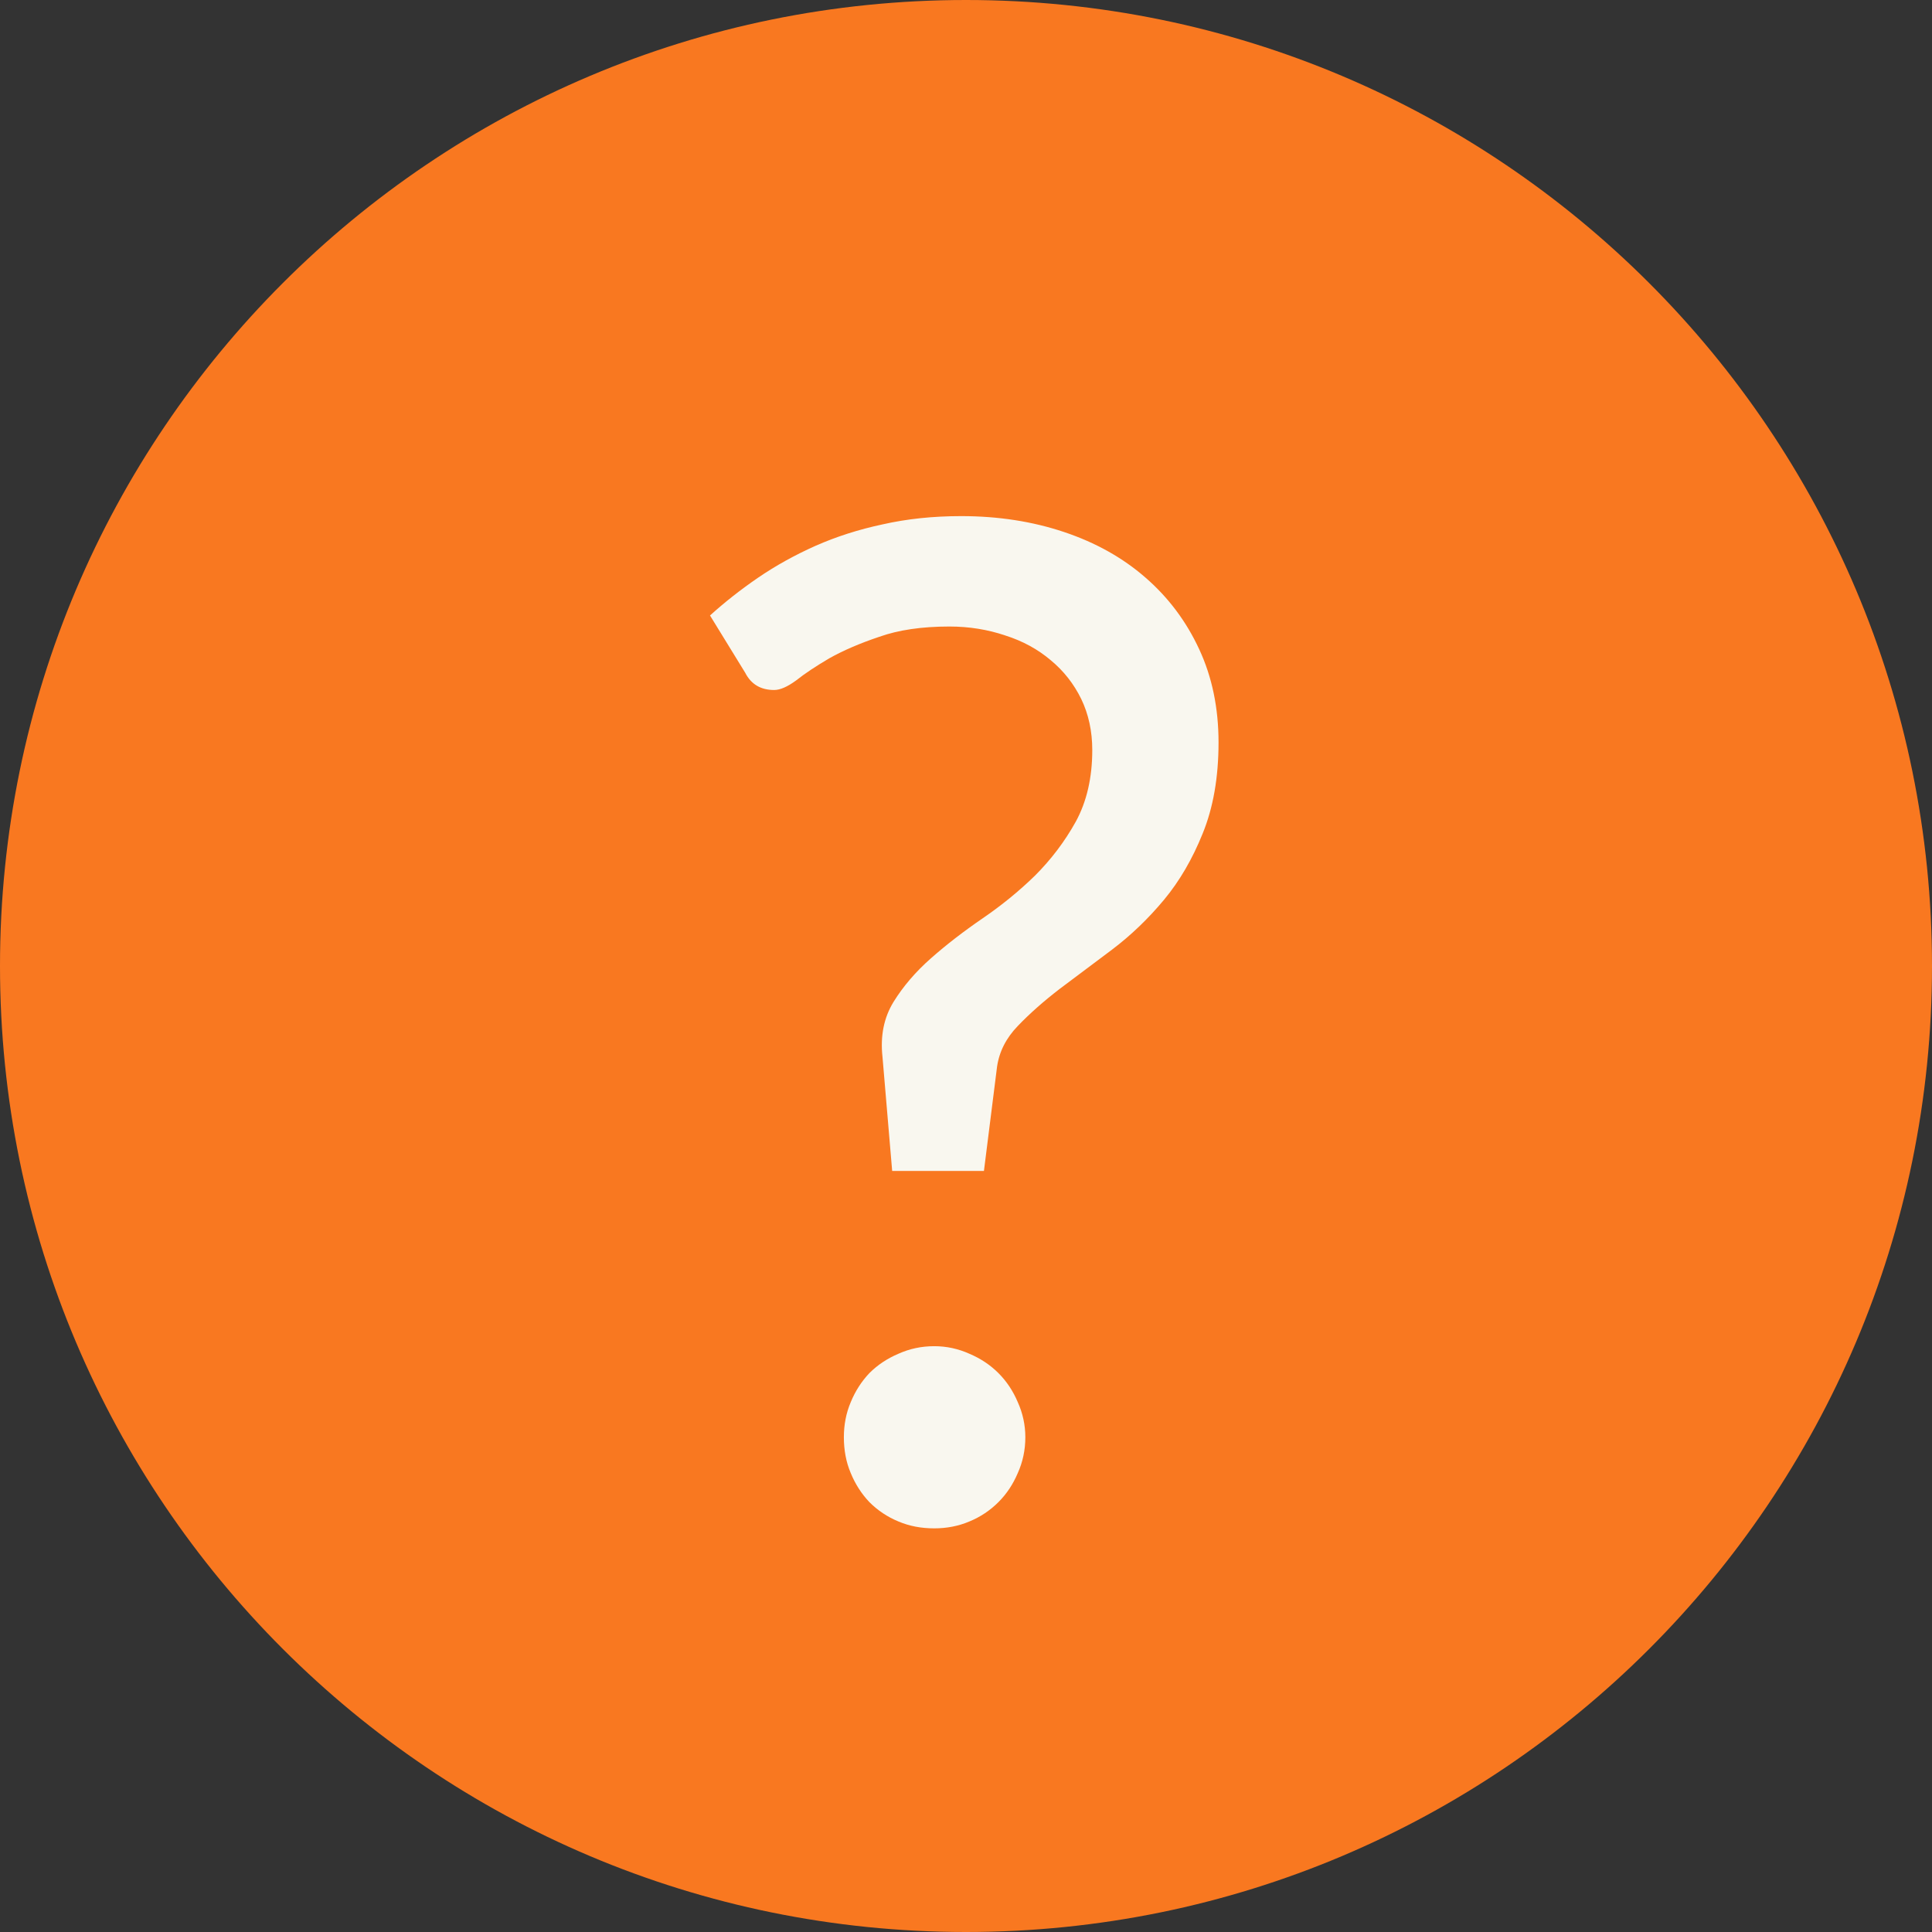 <svg width="14" height="14" viewBox="0 0 14 14" fill="none" xmlns="http://www.w3.org/2000/svg">
<rect x="0" y="0" width="14" height="14" fill="#333333" stroke="none"/>
<g clip-path="url(#clip0_437_27)">
<path d="M7 14C10.866 14 14 10.866 14 7C14 3.134 10.866 0 7 0C3.134 0 0 3.134 0 7C0 10.866 3.134 14 7 14Z" fill="#F97820"/>
<path d="M5.145 4.46C5.251 4.364 5.368 4.272 5.495 4.185C5.621 4.099 5.76 4.022 5.91 3.955C6.06 3.889 6.221 3.837 6.395 3.8C6.571 3.76 6.761 3.74 6.965 3.74C7.235 3.74 7.483 3.779 7.71 3.855C7.94 3.932 8.136 4.042 8.3 4.185C8.466 4.329 8.596 4.502 8.69 4.705C8.783 4.905 8.83 5.13 8.83 5.38C8.83 5.634 8.791 5.854 8.715 6.04C8.641 6.224 8.548 6.384 8.435 6.52C8.321 6.657 8.196 6.777 8.06 6.88C7.926 6.98 7.8 7.075 7.68 7.165C7.563 7.255 7.461 7.345 7.375 7.435C7.291 7.522 7.241 7.62 7.225 7.73L7.13 8.485H6.465L6.395 7.66C6.378 7.507 6.405 7.374 6.475 7.26C6.545 7.147 6.635 7.042 6.745 6.945C6.858 6.845 6.983 6.749 7.12 6.655C7.256 6.562 7.383 6.459 7.5 6.345C7.616 6.229 7.715 6.099 7.795 5.955C7.875 5.809 7.915 5.635 7.915 5.435C7.915 5.299 7.888 5.175 7.835 5.065C7.781 4.955 7.708 4.862 7.615 4.785C7.521 4.705 7.411 4.645 7.285 4.605C7.158 4.562 7.023 4.54 6.88 4.54C6.68 4.54 6.51 4.565 6.37 4.615C6.23 4.662 6.11 4.714 6.01 4.77C5.913 4.827 5.833 4.88 5.77 4.93C5.706 4.977 5.653 5 5.61 5C5.513 5 5.443 4.959 5.4 4.875L5.145 4.46ZM6.115 10.415C6.115 10.325 6.131 10.24 6.165 10.16C6.198 10.08 6.243 10.01 6.3 9.95C6.36 9.89 6.43 9.844 6.51 9.81C6.59 9.774 6.676 9.755 6.77 9.755C6.86 9.755 6.945 9.774 7.025 9.81C7.105 9.844 7.175 9.89 7.235 9.95C7.295 10.01 7.341 10.08 7.375 10.16C7.411 10.24 7.43 10.325 7.43 10.415C7.43 10.508 7.411 10.595 7.375 10.675C7.341 10.755 7.295 10.825 7.235 10.885C7.175 10.945 7.105 10.992 7.025 11.025C6.945 11.059 6.86 11.075 6.77 11.075C6.676 11.075 6.59 11.059 6.51 11.025C6.43 10.992 6.36 10.945 6.3 10.885C6.243 10.825 6.198 10.755 6.165 10.675C6.131 10.595 6.115 10.508 6.115 10.415Z" fill="#F9F7EF"/>
</g>
<defs>
<clipPath id="clip0_437_27">
<rect width="14" height="14" fill="white"/>
</clipPath>
</defs>
</svg>
